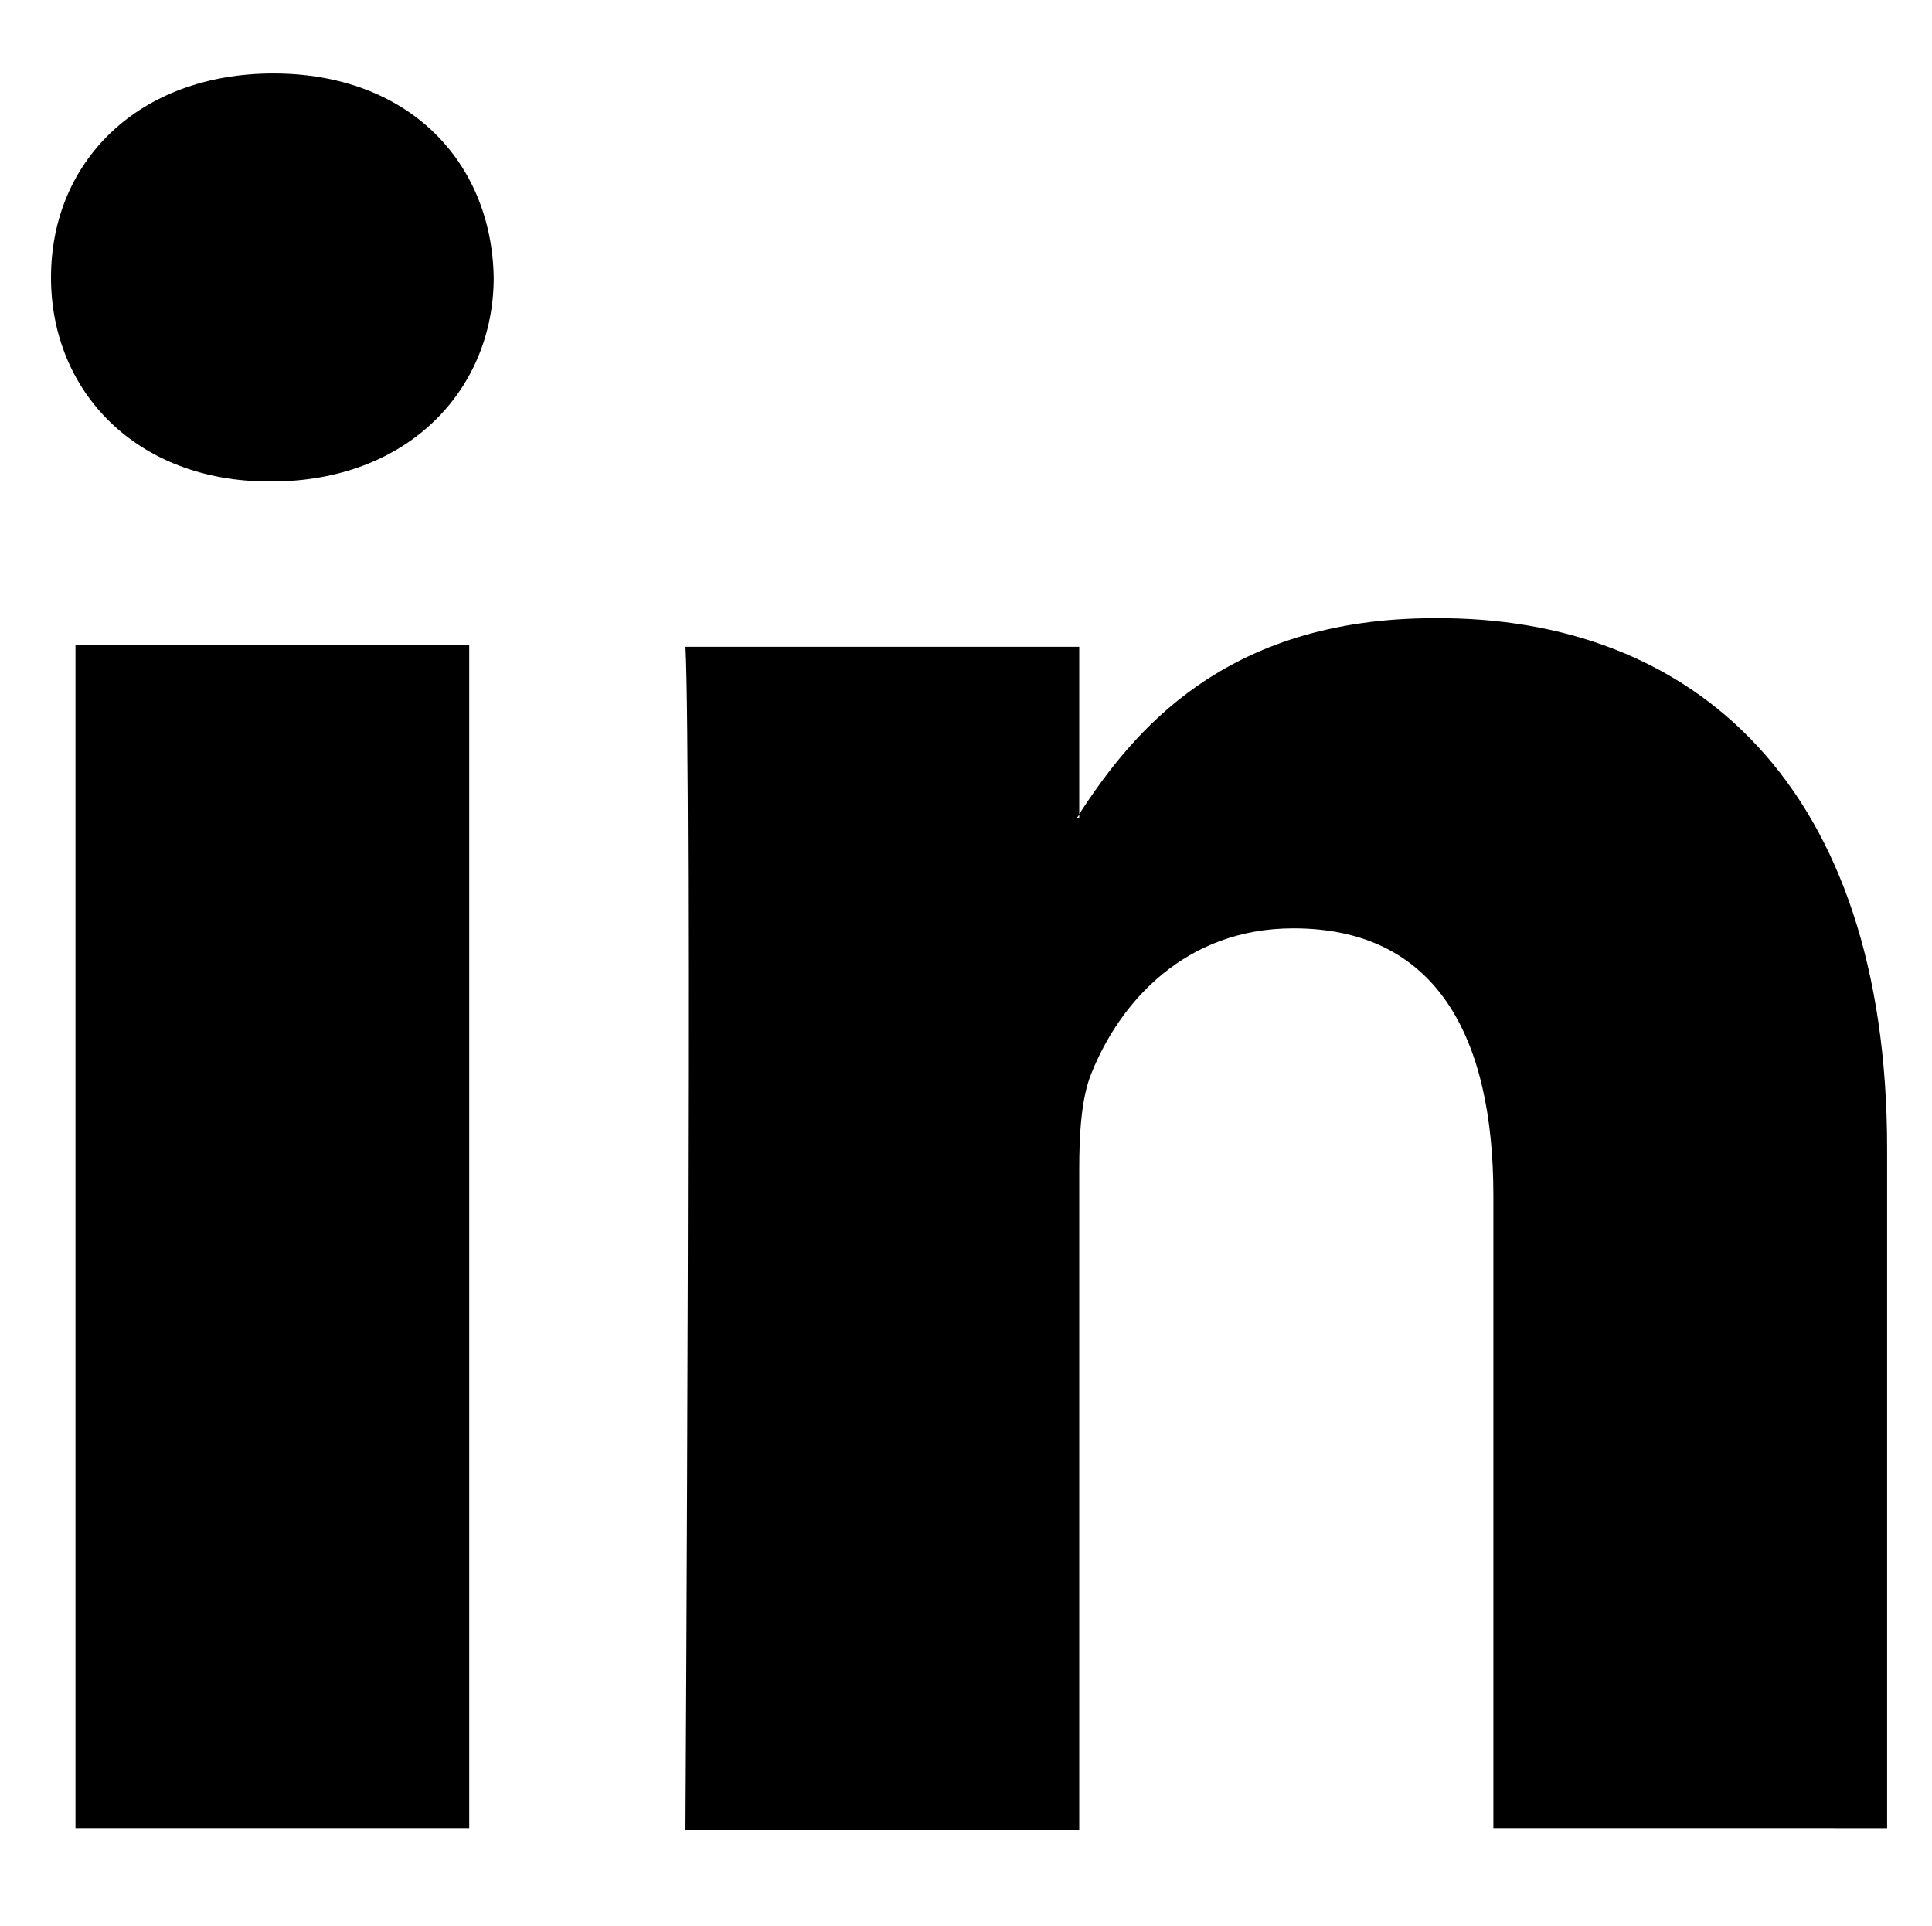 <?xml version="1.0" encoding="UTF-8"?> <!-- Generator: Adobe Illustrator 22.0.1, SVG Export Plug-In . SVG Version: 6.00 Build 0) --> <svg xmlns="http://www.w3.org/2000/svg" xmlns:xlink="http://www.w3.org/1999/xlink" version="1.1" id="Livello_1" x="0px" y="0px" viewBox="0 0 94.7 94.4" style="enable-background:new 0 0 94.7 94.4;" xml:space="preserve"> <path id="LinkedIn_3_" d="M92.5,56.3v33.3H73.2v-31c0-7.8-2.8-13.1-9.8-13.1c-5.3,0-8.5,3.6-9.9,7.1c-0.5,1.2-0.6,3-0.6,4.7v32.4 H33.6c0,0,0.3-52.6,0-58h19.3v8.2c0,0.1-0.1,0.1-0.1,0.2h0.1v-0.2c2.6-4,7.1-9.6,17.4-9.6C83,30.2,92.5,38.5,92.5,56.3z M13.4,3.6 c-6.6,0-10.9,4.3-10.9,10c0,5.6,4.2,10,10.7,10h0.1c6.7,0,10.9-4.5,10.9-10C24.1,7.9,20,3.6,13.4,3.6z M3.7,89.6h19.3v-58H3.7V89.6z "></path> </svg> 